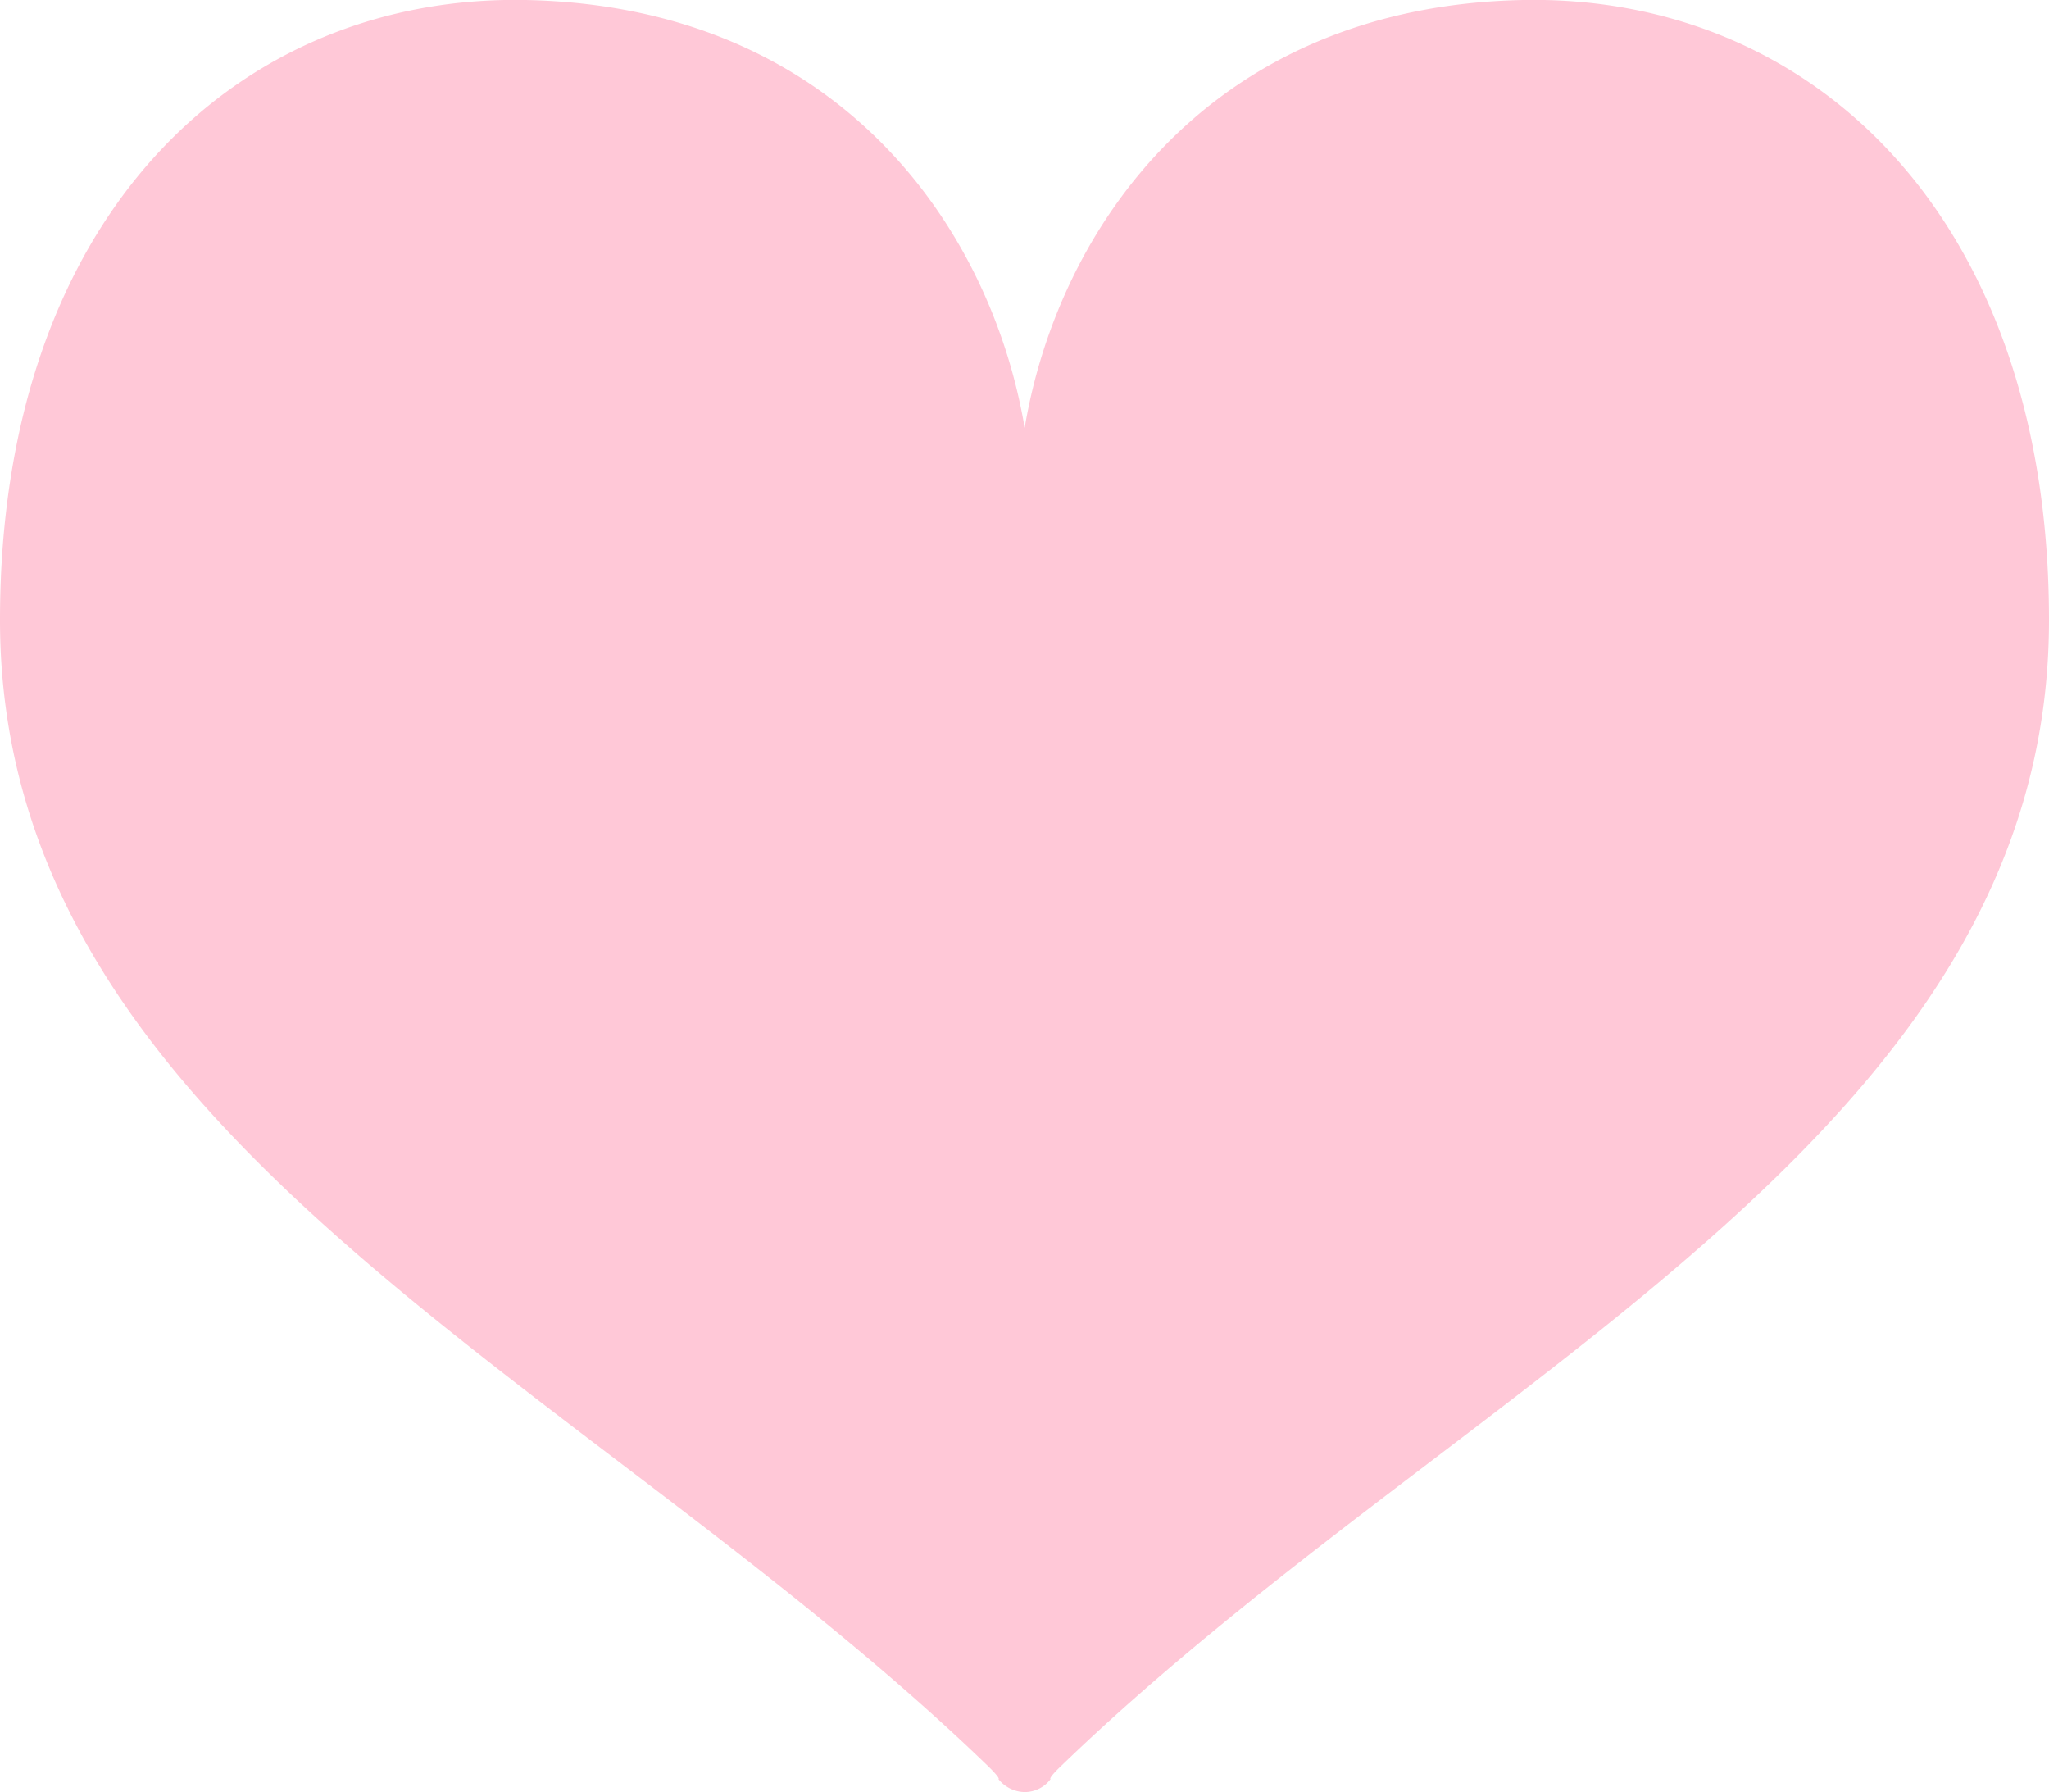 <svg xmlns="http://www.w3.org/2000/svg" viewBox="0 0 63.23 55.29"><defs><style>.cls-1{fill:#ffc8d7;}</style></defs><g id="レイヤー_2" data-name="レイヤー 2"><g id="レイヤー_1-2" data-name="レイヤー 1"><path class="cls-1" d="M47,0C37.38.19,32.66,7,31.62,13.2,30.57,7,25.86.19,16.22,0,7.34-.17,0,6.66,0,19.13c0,16,18.1,23.4,30.48,35.35.43.42.33.41.33.41a1.06,1.06,0,0,0,.81.4h0a1,1,0,0,0,.8-.4s-.1,0,.33-.41C45.13,42.53,63.23,35.14,63.23,19.13,63.23,6.66,55.89-.17,47,0Z"/></g></g></svg>